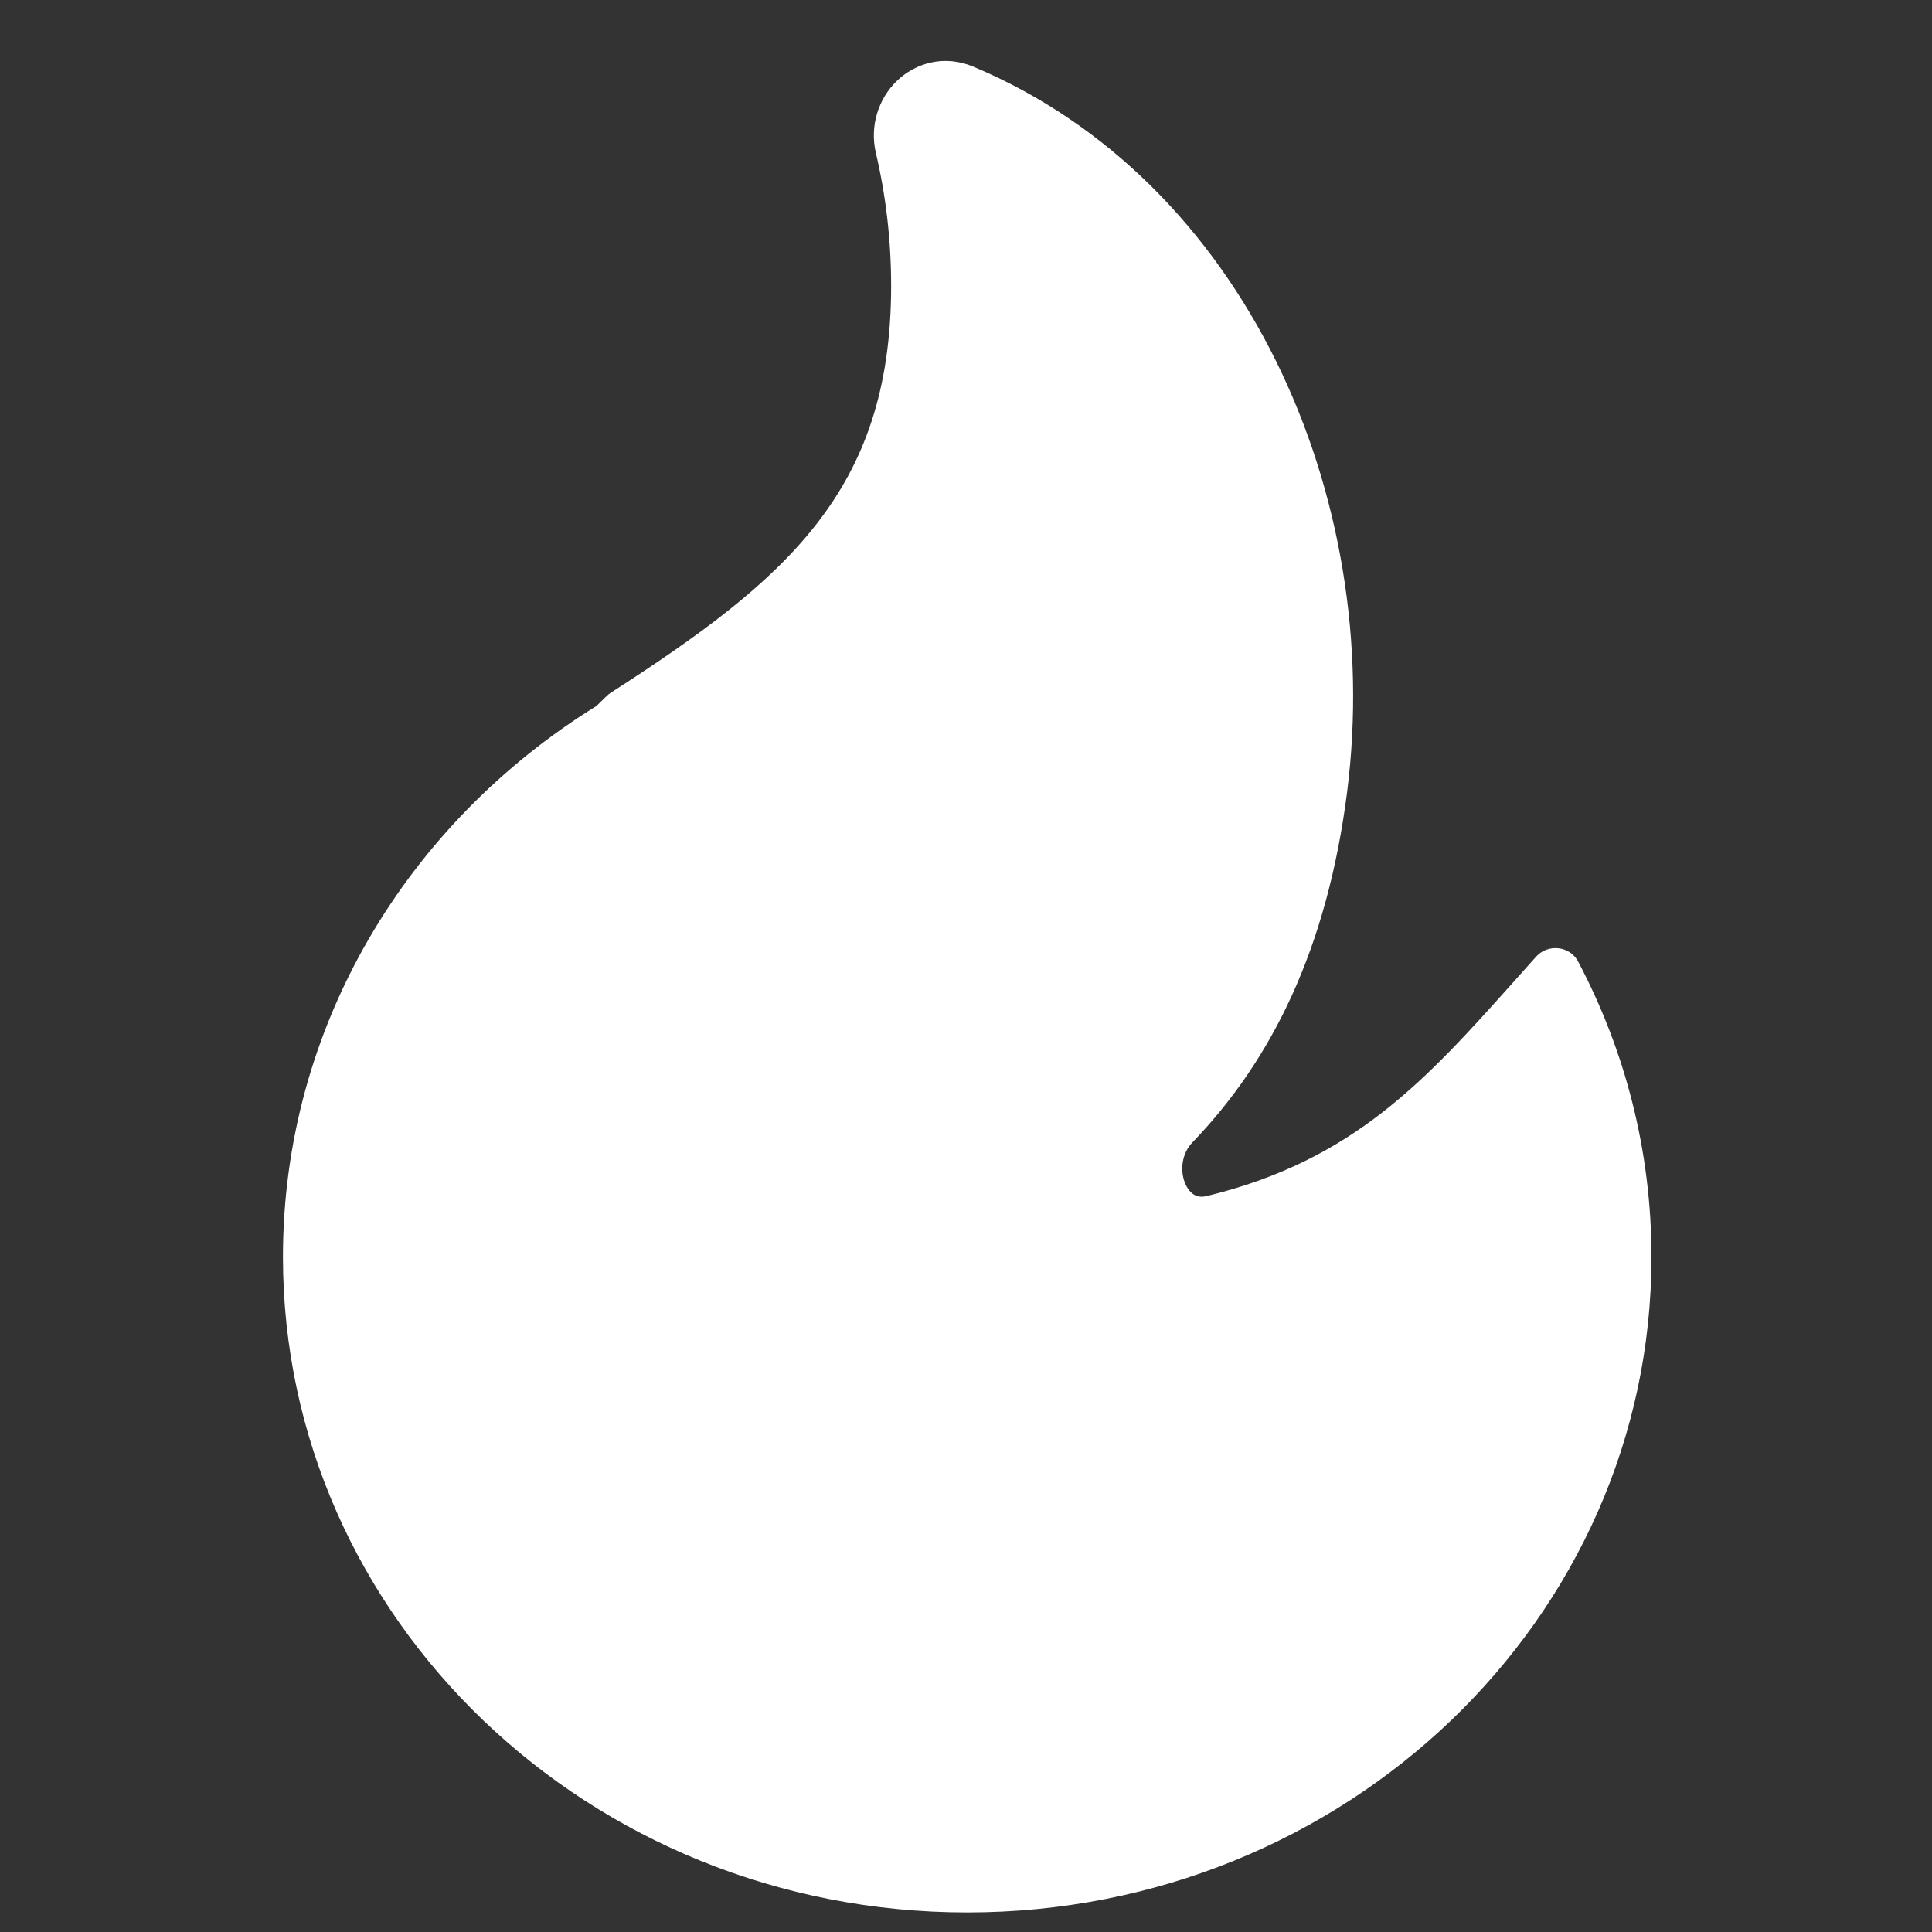 <svg width="24" height="24" viewBox="0 0 24 24" fill="none" xmlns="http://www.w3.org/2000/svg">
<rect x="0" y="0" width="24" height="24" fill="#333333" stroke="none"/>
<path d="M12.093 0.829C11.729 0.675 11.37 0.783 11.138 1.008C10.914 1.227 10.802 1.561 10.88 1.898C11.005 2.43 11.07 2.983 11.07 3.552C11.07 4.85 10.729 5.759 10.141 6.512C9.544 7.278 8.679 7.902 7.588 8.605C7.571 8.616 7.555 8.629 7.54 8.643L7.408 8.771C5.066 10.22 3.515 12.744 3.515 15.614C3.515 20.111 7.32 23.757 12.015 23.757C16.709 23.757 20.515 20.111 20.515 15.614C20.515 14.294 20.186 13.046 19.603 11.943C19.556 11.853 19.465 11.792 19.361 11.78C19.256 11.768 19.153 11.806 19.084 11.882C18.995 11.981 18.908 12.078 18.823 12.174C17.717 13.412 16.824 14.411 14.994 14.857C14.916 14.876 14.868 14.862 14.834 14.841C14.793 14.817 14.749 14.769 14.719 14.692C14.656 14.531 14.683 14.326 14.812 14.192C15.791 13.176 16.486 11.796 16.735 9.833C17.2 6.157 15.456 2.241 12.093 0.829Z" fill="white"/>
</svg>

